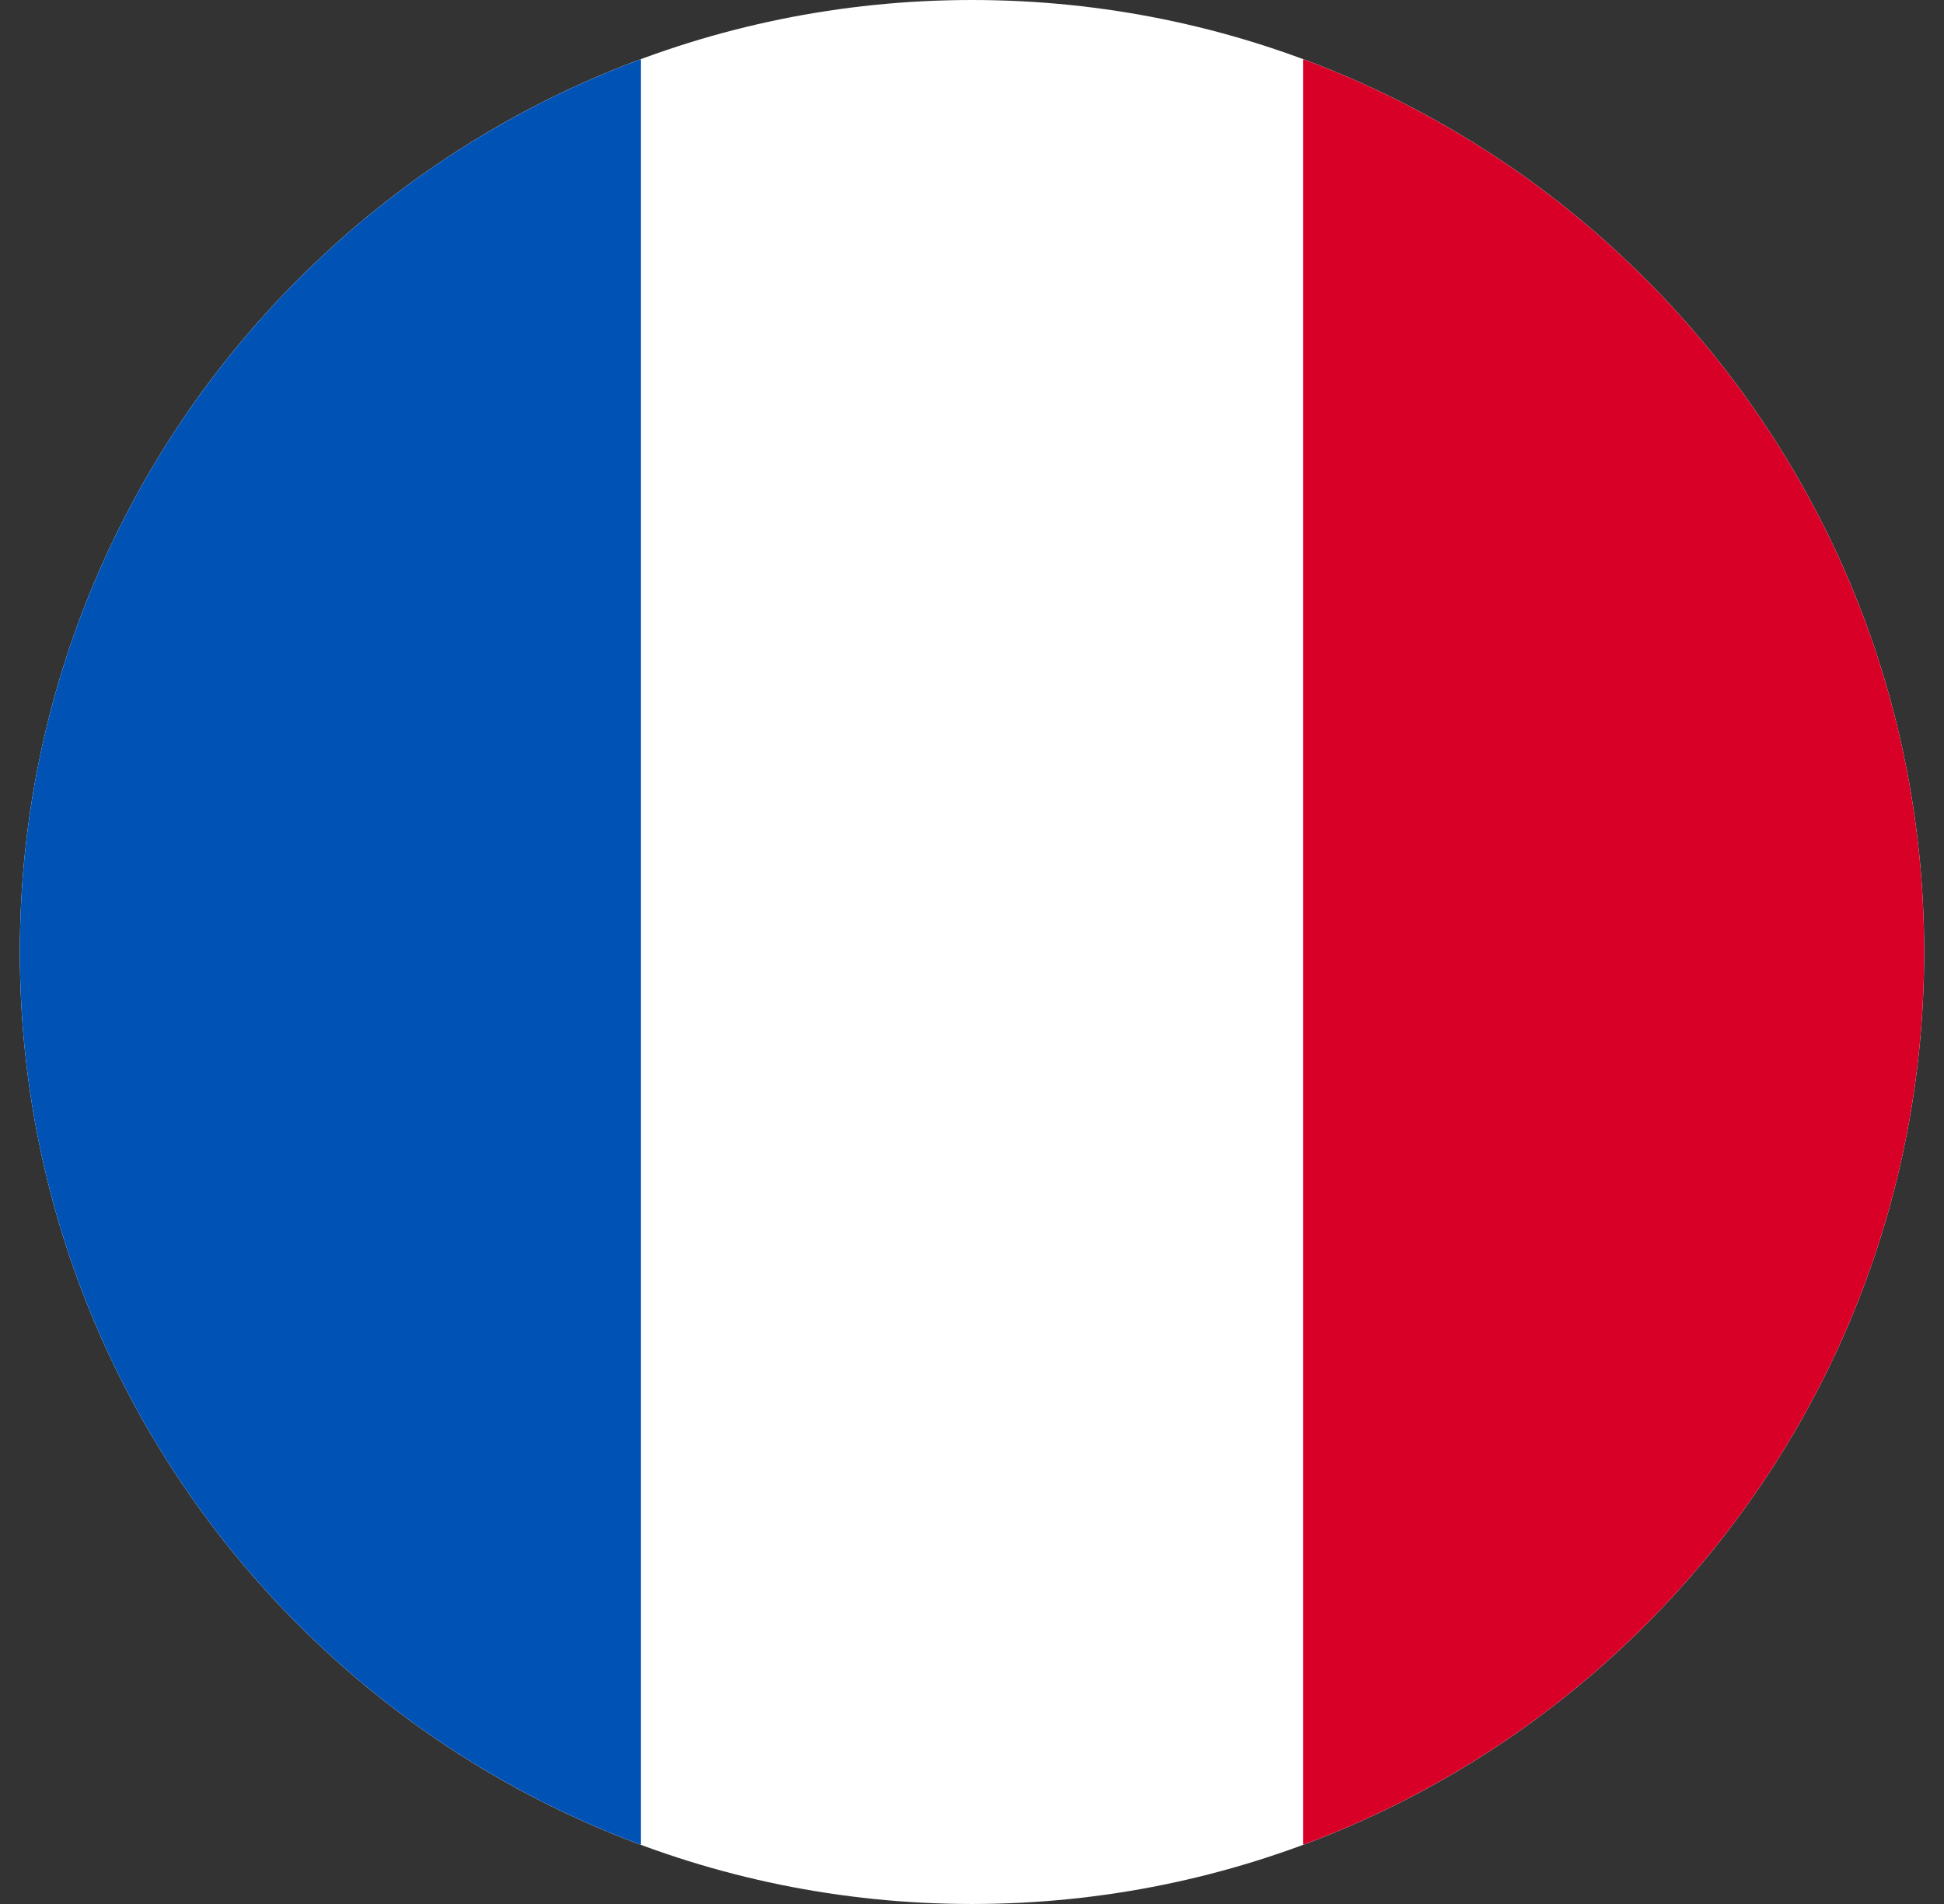 <svg width="49" height="48" viewBox="0 0 49 48" fill="none" xmlns="http://www.w3.org/2000/svg">
<rect x="0" y="0" width="49" height="48" fill="#333333" stroke="none"/>
<g clip-path="url(#clip0_945_998)">
<path d="M24.5 48C37.755 48 48.5 37.255 48.5 24C48.5 10.745 37.755 0 24.5 0C11.245 0 0.5 10.745 0.5 24C0.5 37.255 11.245 48 24.5 48Z" fill="white"/>
<path d="M48.5 24C48.5 13.681 41.987 4.884 32.848 1.493V46.507C41.987 43.116 48.5 34.319 48.5 24Z" fill="#D80027"/>
<path d="M0.5 24C0.5 34.319 7.013 43.116 16.152 46.507V1.493C7.013 4.884 0.5 13.681 0.5 24Z" fill="#0052B4"/>
</g>
<defs>
<clipPath id="clip0_945_998">
<rect width="48" height="48" fill="white" transform="translate(0.5)"/>
</clipPath>
</defs>
</svg>
